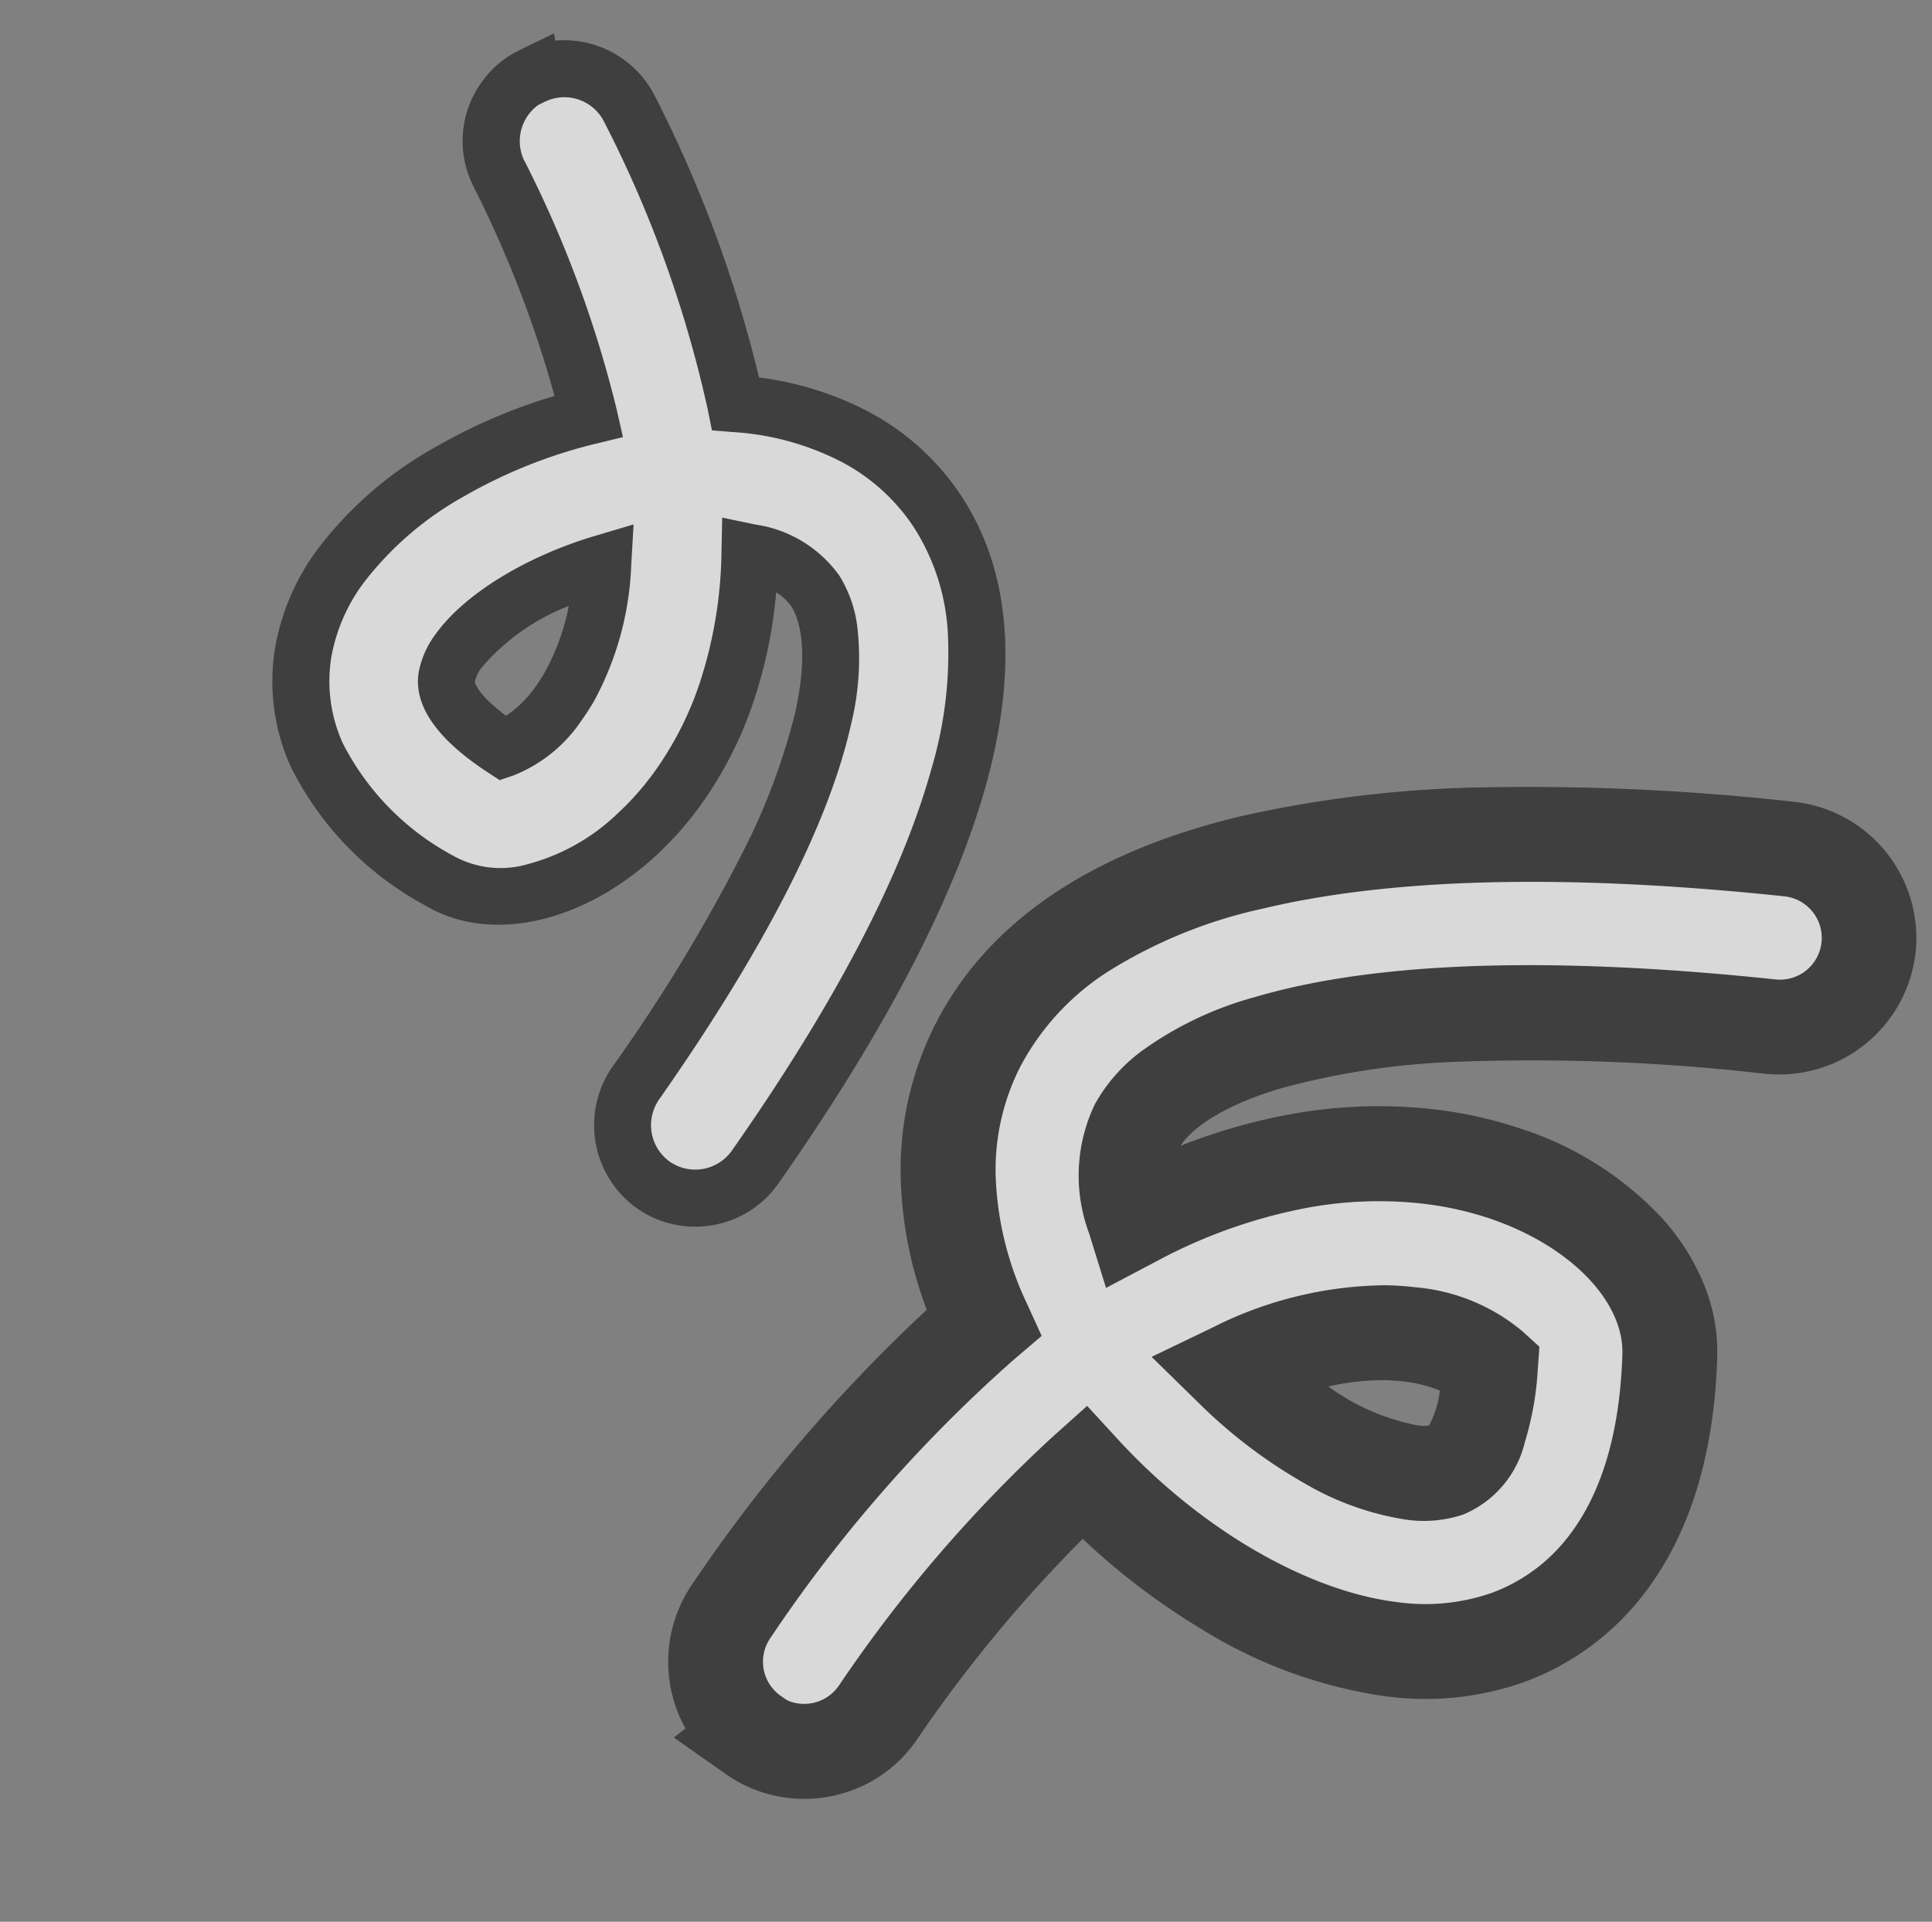 <svg xmlns="http://www.w3.org/2000/svg" width="101.743" height="101.2" viewBox="0 0 101.743 101.2">
  <rect x="0" y="0" width="101.743" height="101.2" fill="#808080" stroke="none"/>
  <defs>
    <style>
      .cls-1 {
        opacity: 0.696;
      }

      .cls-2 {
        fill: #fff;
      }

      .cls-3 {
        fill: #222;
      }
    </style>
  </defs>
  <g id="ico_nayami" class="cls-1" transform="translate(-903.497 -1249.419)">
    <path id="パス_1" data-name="パス 1" class="cls-2" d="M76.34,67.39a4.56,4.56,0,0,0,2.186.541,4.674,4.674,0,0,0,4.16-2.515,71.067,71.067,0,0,1,9.238-13.892c6.393,5.43,16.124,9.473,23.176,5.923,2.891-1.457,7.639-5.43,6.7-15.772-.353-3.972-4.348-7.4-9.919-8.509-3.643-.729-10.695-.94-18.945,4.8a6.385,6.385,0,0,1-.47-4.866c.776-2.068,5.383-8.814,32.46-9.284a4.7,4.7,0,0,0-.07-9.4h-.071c-23.6.4-37.444,5.571-41.11,15.372-1.716,4.583-.94,9.708,2.045,14.573A77.483,77.483,0,0,0,74.389,61.021a4.7,4.7,0,0,0,1.974,6.346Zm30.439-25.1a8.471,8.471,0,0,1,5.712,1.081c.094,1.88,0,4.889-1.6,5.688-2.139,1.081-7.146-.259-11.823-3.831A17.942,17.942,0,0,1,106.779,42.287Z" transform="translate(875.621 1264.619) rotate(7)"/>
    <path id="パス_1_-_アウトライン" data-name="パス 1 - アウトライン" class="cls-3" d="M78.526,70.431a7.069,7.069,0,0,1-3.363-.835L72.19,68.011l.548-.549a7.231,7.231,0,0,1-.567-7.595A83.43,83.43,0,0,1,82.663,44.028a21.124,21.124,0,0,1-2.205-6.71,16.9,16.9,0,0,1,.874-8.412c2.089-5.584,6.983-9.85,14.547-12.677a62.971,62.971,0,0,1,12.674-3.1,126.036,126.036,0,0,1,16.189-1.219h.113a7.216,7.216,0,0,1,7.2,7.085v.023a7.231,7.231,0,0,1-7.085,7.294,107.3,107.3,0,0,0-16.008,1.322,40.9,40.9,0,0,0-9.138,2.515c-3.662,1.584-4.7,3.146-4.957,3.684a30.547,30.547,0,0,1,5.644-2.387,25.7,25.7,0,0,1,7.5-1.151,22.27,22.27,0,0,1,4.357.42,17.588,17.588,0,0,1,8.054,3.733,11.959,11.959,0,0,1,2.632,3.14,9.468,9.468,0,0,1,1.233,3.865c.46,5.066-.294,9.337-2.24,12.694a14.035,14.035,0,0,1-5.824,5.533,15.648,15.648,0,0,1-7.105,1.605,24.984,24.984,0,0,1-10.067-2.342A36.325,36.325,0,0,1,92.286,55,73.268,73.268,0,0,0,84.9,66.569a7.1,7.1,0,0,1-2.7,2.856A7.234,7.234,0,0,1,78.526,70.431Zm-.647-5.094a2.215,2.215,0,0,0,2.584-1.066l.008-.015a74.155,74.155,0,0,1,9.57-14.377l1.622-1.857,1.879,1.6c4.842,4.112,10.811,6.667,15.578,6.667a10.7,10.7,0,0,0,4.856-1.071,9.043,9.043,0,0,0,3.747-3.575c1.417-2.445,1.951-5.721,1.586-9.738V41.9c-.25-2.822-3.505-5.4-7.915-6.278a17.271,17.271,0,0,0-3.38-.324,20.705,20.705,0,0,0-6.042.933,27.475,27.475,0,0,0-7.609,3.786l-2.47,1.717-1.236-2.743a8.707,8.707,0,0,1-.532-6.771,8.774,8.774,0,0,1,2.2-3.178,18.457,18.457,0,0,1,5.52-3.48c6.04-2.612,15.138-4.041,27.042-4.248a2.2,2.2,0,0,0-.027-4.4H124.8c-11.451.2-20.594,1.542-27.176,4A25.484,25.484,0,0,0,89.952,25.2a13.366,13.366,0,0,0-3.937,5.458,11.952,11.952,0,0,0-.607,5.95,16.976,16.976,0,0,0,2.442,6.439l.987,1.609-1.277,1.39A75.667,75.667,0,0,0,76.6,62.179a2.2,2.2,0,0,0,.913,2.97Zm31.168-13.417a15.1,15.1,0,0,1-5.523-1.245,26.516,26.516,0,0,1-5.972-3.464l-2.834-2.165,3-1.926A20.545,20.545,0,0,1,106.5,39.8h.01a14.792,14.792,0,0,1,1.565-.085,10.11,10.11,0,0,1,5.859,1.613l.989.7.061,1.212a16.235,16.235,0,0,1-.207,3.852,5.519,5.519,0,0,1-2.768,4.2A6.554,6.554,0,0,1,109.047,51.921Zm-4.905-6.459a11.79,11.79,0,0,0,4.905,1.459,2.525,2.525,0,0,0,.61-.06,5.158,5.158,0,0,0,.345-1.9,7.059,7.059,0,0,0-1.924-.246,9.769,9.769,0,0,0-1.028.056A12.881,12.881,0,0,0,104.142,45.462Z" transform="translate(875.621 1264.619) rotate(7)"/>
    <path id="パス_2" data-name="パス 2" class="cls-2" d="M2.033,43.292a3.726,3.726,0,0,0,1.786.442,3.819,3.819,0,0,0,3.4-2.055,58.071,58.071,0,0,1,7.548-11.351c5.224,4.437,13.176,7.74,18.938,4.84,2.362-1.191,6.242-4.437,5.474-12.888-.288-3.246-3.553-6.05-8.105-6.953-2.977-.6-8.739-.768-15.481,3.918a5.217,5.217,0,0,1-.384-3.976c.634-1.69,4.4-7.2,26.524-7.587A3.842,3.842,0,0,0,41.676,0h-.058C22.335.327,11.022,4.552,8.026,12.561c-1.4,3.745-.768,7.932,1.671,11.908A63.313,63.313,0,0,0,.439,38.087a3.839,3.839,0,0,0,1.613,5.186ZM26.906,22.779a6.922,6.922,0,0,1,4.667.883c.077,1.537,0,4-1.306,4.648-1.748.883-5.839-.211-9.661-3.131A14.661,14.661,0,0,1,26.906,22.779Z" transform="matrix(-0.588, 0.809, -0.809, -0.588, 967.728, 1277.219)"/>
    <path id="パス_2_-_アウトライン" data-name="パス 2 - アウトライン" class="cls-3" d="M3.82,45.234a5.239,5.239,0,0,1-2.492-.618l-1.784-.952.273-.274a5.364,5.364,0,0,1-.708-6A67.054,67.054,0,0,1,7.855,24.277a16.88,16.88,0,0,1-1.918-5.635,13.269,13.269,0,0,1,.685-6.606c1.65-4.41,5.542-7.788,11.568-10.041,5.76-2.153,13.634-3.329,23.4-3.494h.083A5.3,5.3,0,0,1,45.421.039a5.33,5.33,0,0,1,1.6,3.717V3.77a5.376,5.376,0,0,1-5.256,5.412A88.211,88.211,0,0,0,28.6,10.271a33.947,33.947,0,0,0-7.591,2.092c-3.44,1.488-4.233,3-4.394,3.433a2.57,2.57,0,0,0-.14,1.1,24.952,24.952,0,0,1,5.469-2.453,20.456,20.456,0,0,1,5.972-.917,17.653,17.653,0,0,1,3.453.333c5.216,1.034,8.957,4.367,9.305,8.291A16.767,16.767,0,0,1,38.914,32.2a10.926,10.926,0,0,1-4.534,4.308,12.249,12.249,0,0,1-5.561,1.254,19.88,19.88,0,0,1-8.006-1.867,29.229,29.229,0,0,1-5.843-3.478A59.524,59.524,0,0,0,8.55,42.37,5.294,5.294,0,0,1,3.82,45.234Zm-.741-3.118a2.349,2.349,0,0,0,2.807-1.124l0-.009a60.055,60.055,0,0,1,7.747-11.642l.973-1.114,1.128.958a26.349,26.349,0,0,0,6.289,3.967,17.164,17.164,0,0,0,6.791,1.61,9.282,9.282,0,0,0,4.212-.933,7.931,7.931,0,0,0,3.288-3.134,13.887,13.887,0,0,0,1.367-8.278,5.1,5.1,0,0,0-1.937-3.353A10.845,10.845,0,0,0,30.782,16.8a14.654,14.654,0,0,0-2.868-.275,17.461,17.461,0,0,0-5.1.786,22.991,22.991,0,0,0-6.369,3.167l-1.482,1.03-.742-1.646a6.6,6.6,0,0,1-.421-5.119,6.628,6.628,0,0,1,1.663-2.4,14.55,14.55,0,0,1,4.349-2.736C24.686,7.5,32.052,6.351,41.708,6.183A2.366,2.366,0,0,0,44.018,3.8a2.36,2.36,0,0,0-2.341-2.3h-.045C32.21,1.66,24.677,2.772,19.24,4.8A21.357,21.357,0,0,0,12.8,8.4a11.457,11.457,0,0,0-3.372,4.682,10.3,10.3,0,0,0-.525,5.129,14.408,14.408,0,0,0,2.07,5.469l.592.965-.766.834a62.366,62.366,0,0,0-9.033,13.3,2.342,2.342,0,0,0,.977,3.16Zm25.68-12.007c-2.573,0-6.046-1.432-9.063-3.736l-1.7-1.3,1.8-1.156a16.253,16.253,0,0,1,6.944-2.629h.006a11.543,11.543,0,0,1,1.221-.066,7.712,7.712,0,0,1,4.473,1.218l.594.421.036.727c.162,3.232-.554,5.271-2.128,6.062A4.819,4.819,0,0,1,28.759,30.108Zm-5.284-4.8a11.474,11.474,0,0,0,5.284,1.8,1.9,1.9,0,0,0,.831-.136l.006,0c.114-.07.482-.673.5-2.391a5.9,5.9,0,0,0-2.126-.357,8.529,8.529,0,0,0-.9.049A11.769,11.769,0,0,0,23.476,25.308Z" transform="matrix(-0.588, 0.809, -0.809, -0.588, 967.728, 1277.219)"/>
  </g>
</svg>
